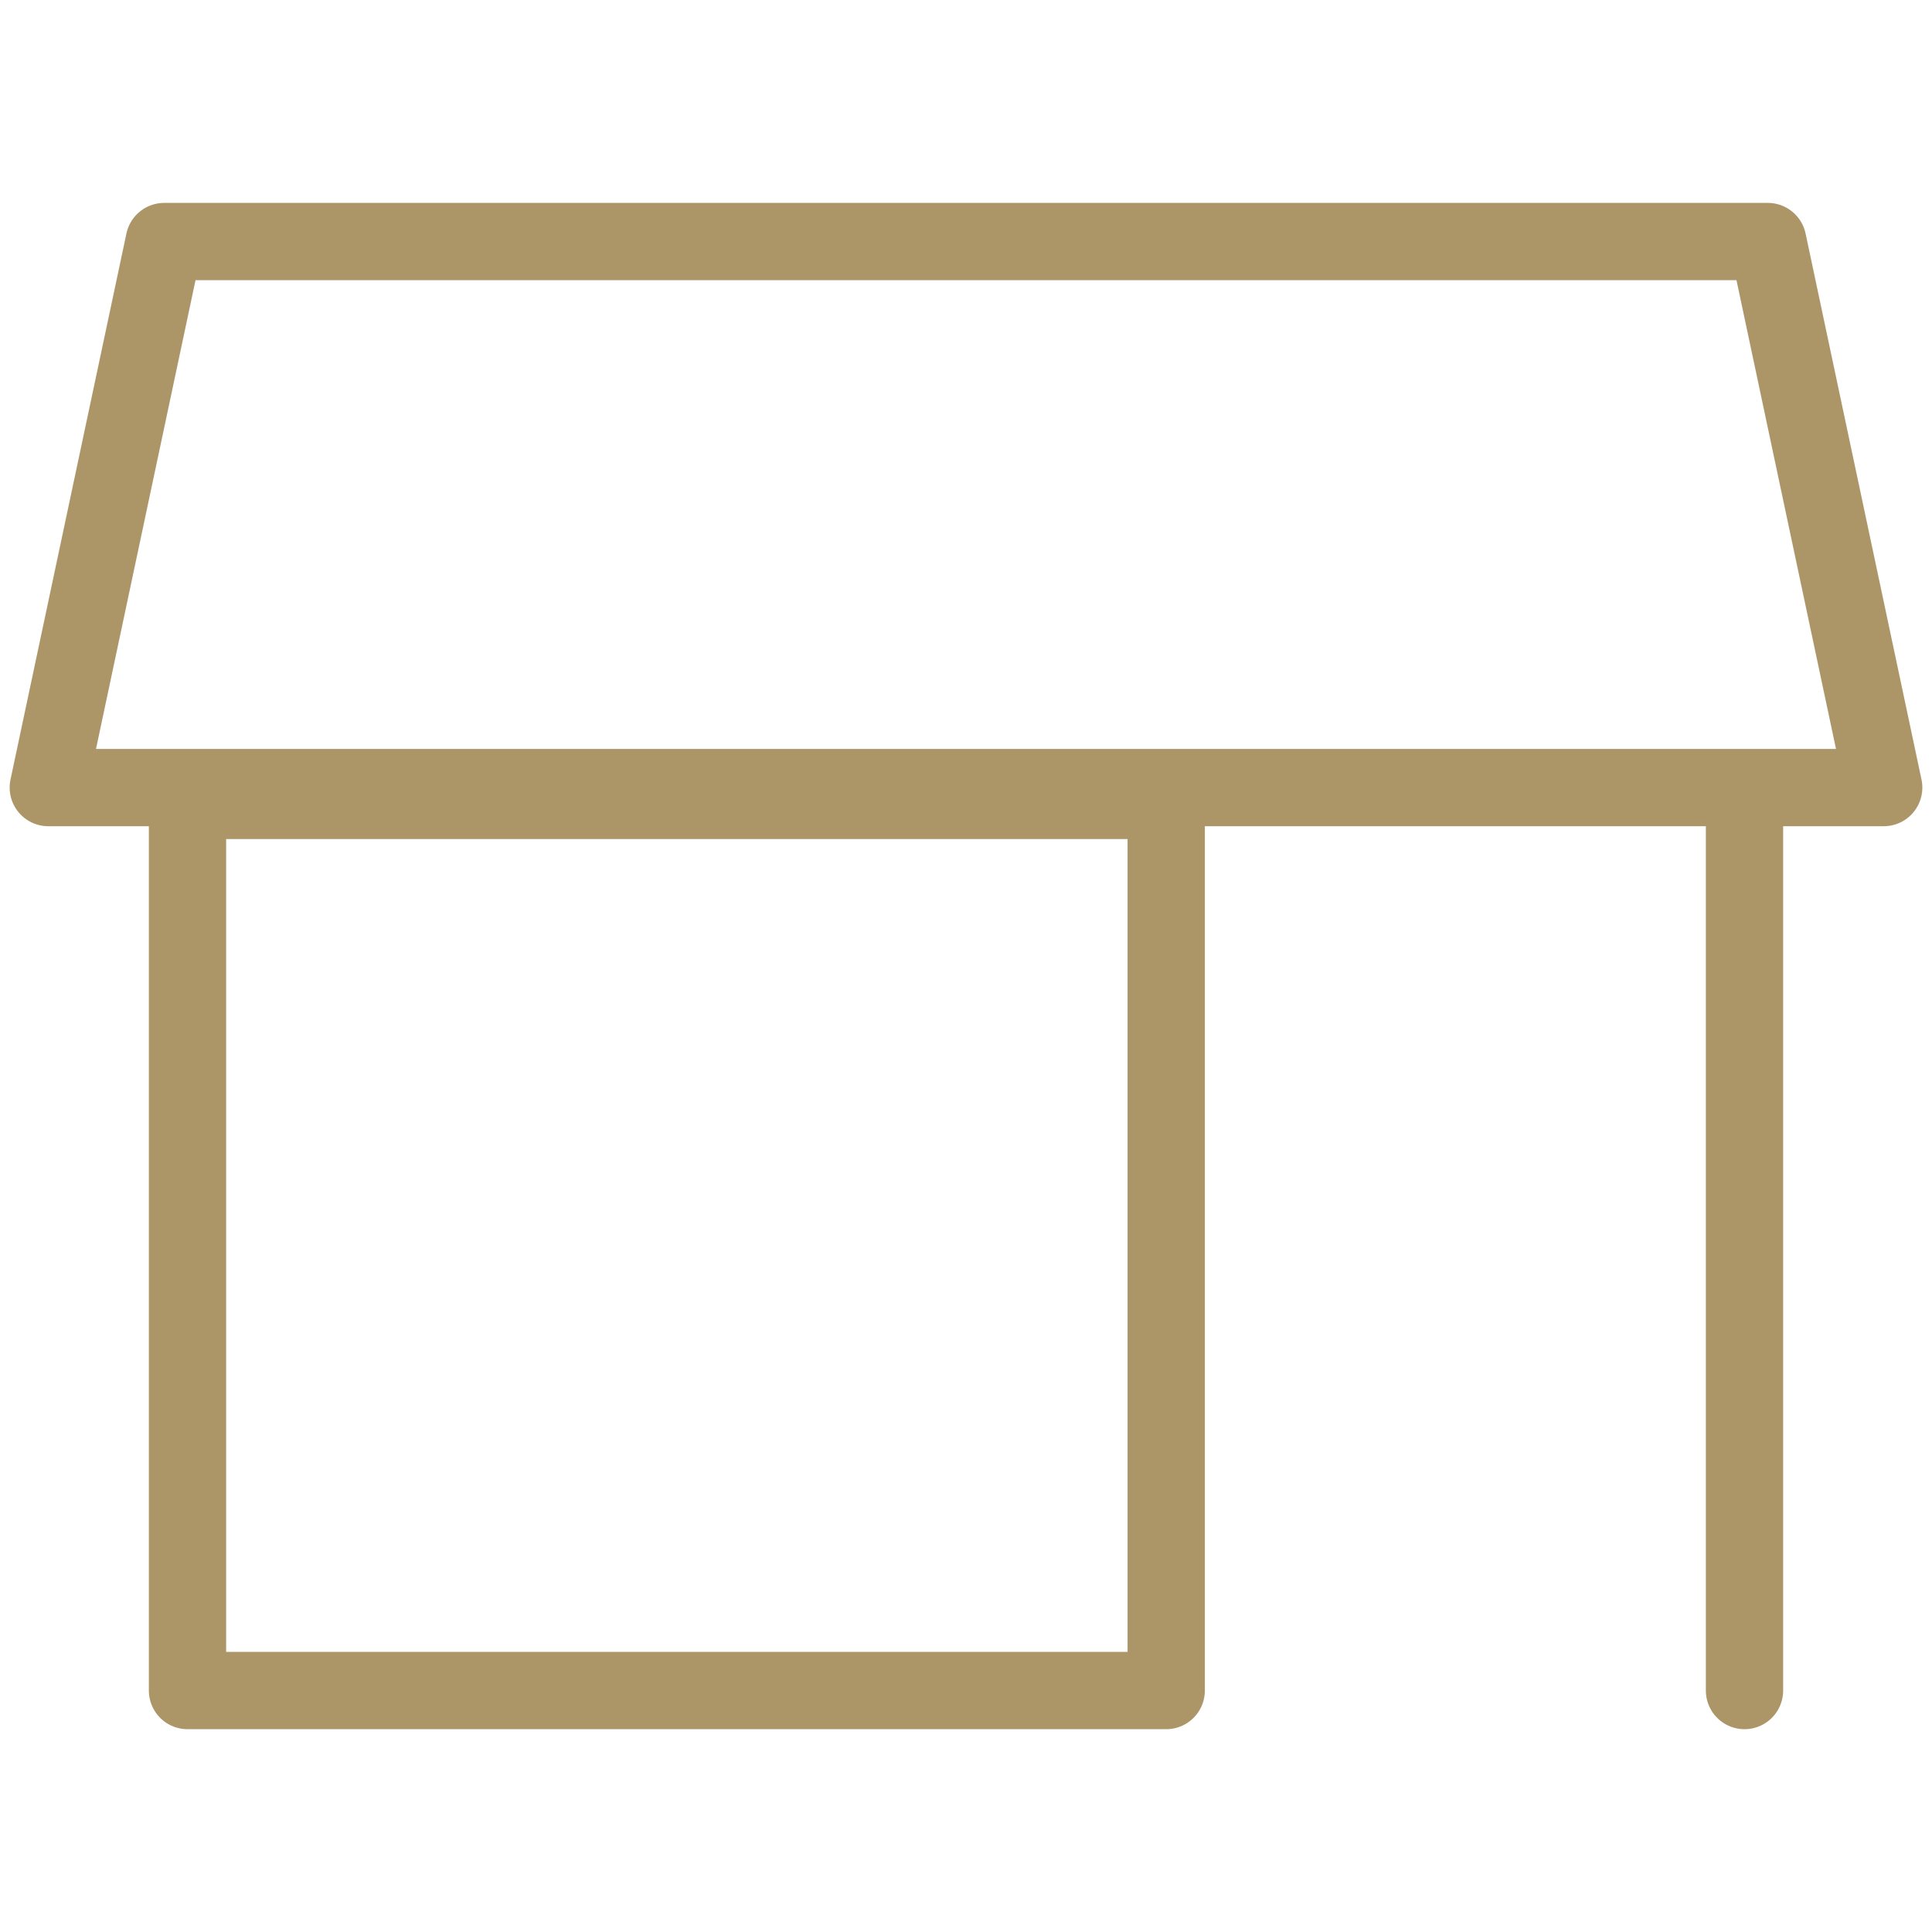 <svg xmlns="http://www.w3.org/2000/svg" xmlns:xlink="http://www.w3.org/1999/xlink" width="40" height="40" viewBox="0 0 40 40">
  <defs>
    <clipPath id="clip-path">
      <rect id="長方形_18830" data-name="長方形 18830" width="40" height="40" transform="translate(888 7431)" fill="none"/>
    </clipPath>
  </defs>
  <g id="マスクグループ_45383" data-name="マスクグループ 45383" transform="translate(-888 -7431)" clip-path="url(#clip-path)">
    <g id="グループ_554" data-name="グループ 554" transform="translate(889 7436)">
      <path id="パス_76654" data-name="パス 76654" d="M3970.344,496.021h-38l2.4-11.305h33.2Z" transform="translate(-3932.344 -484.715)" fill="none" stroke="#ac9567" stroke-linecap="round" stroke-linejoin="round" stroke-width="1.6"/>
      <rect id="長方形_356" data-name="長方形 356" width="20.263" height="18.429" transform="translate(2.882 11.572)" fill="none" stroke="#ac9567" stroke-linecap="round" stroke-linejoin="round" stroke-width="1.6"/>
      <line id="線_11" data-name="線 11" y2="18.429" transform="translate(35.118 11.572)" fill="none" stroke="#ac9567" stroke-linecap="round" stroke-linejoin="round" stroke-width="1.6"/>
    </g>
  </g>
</svg>
